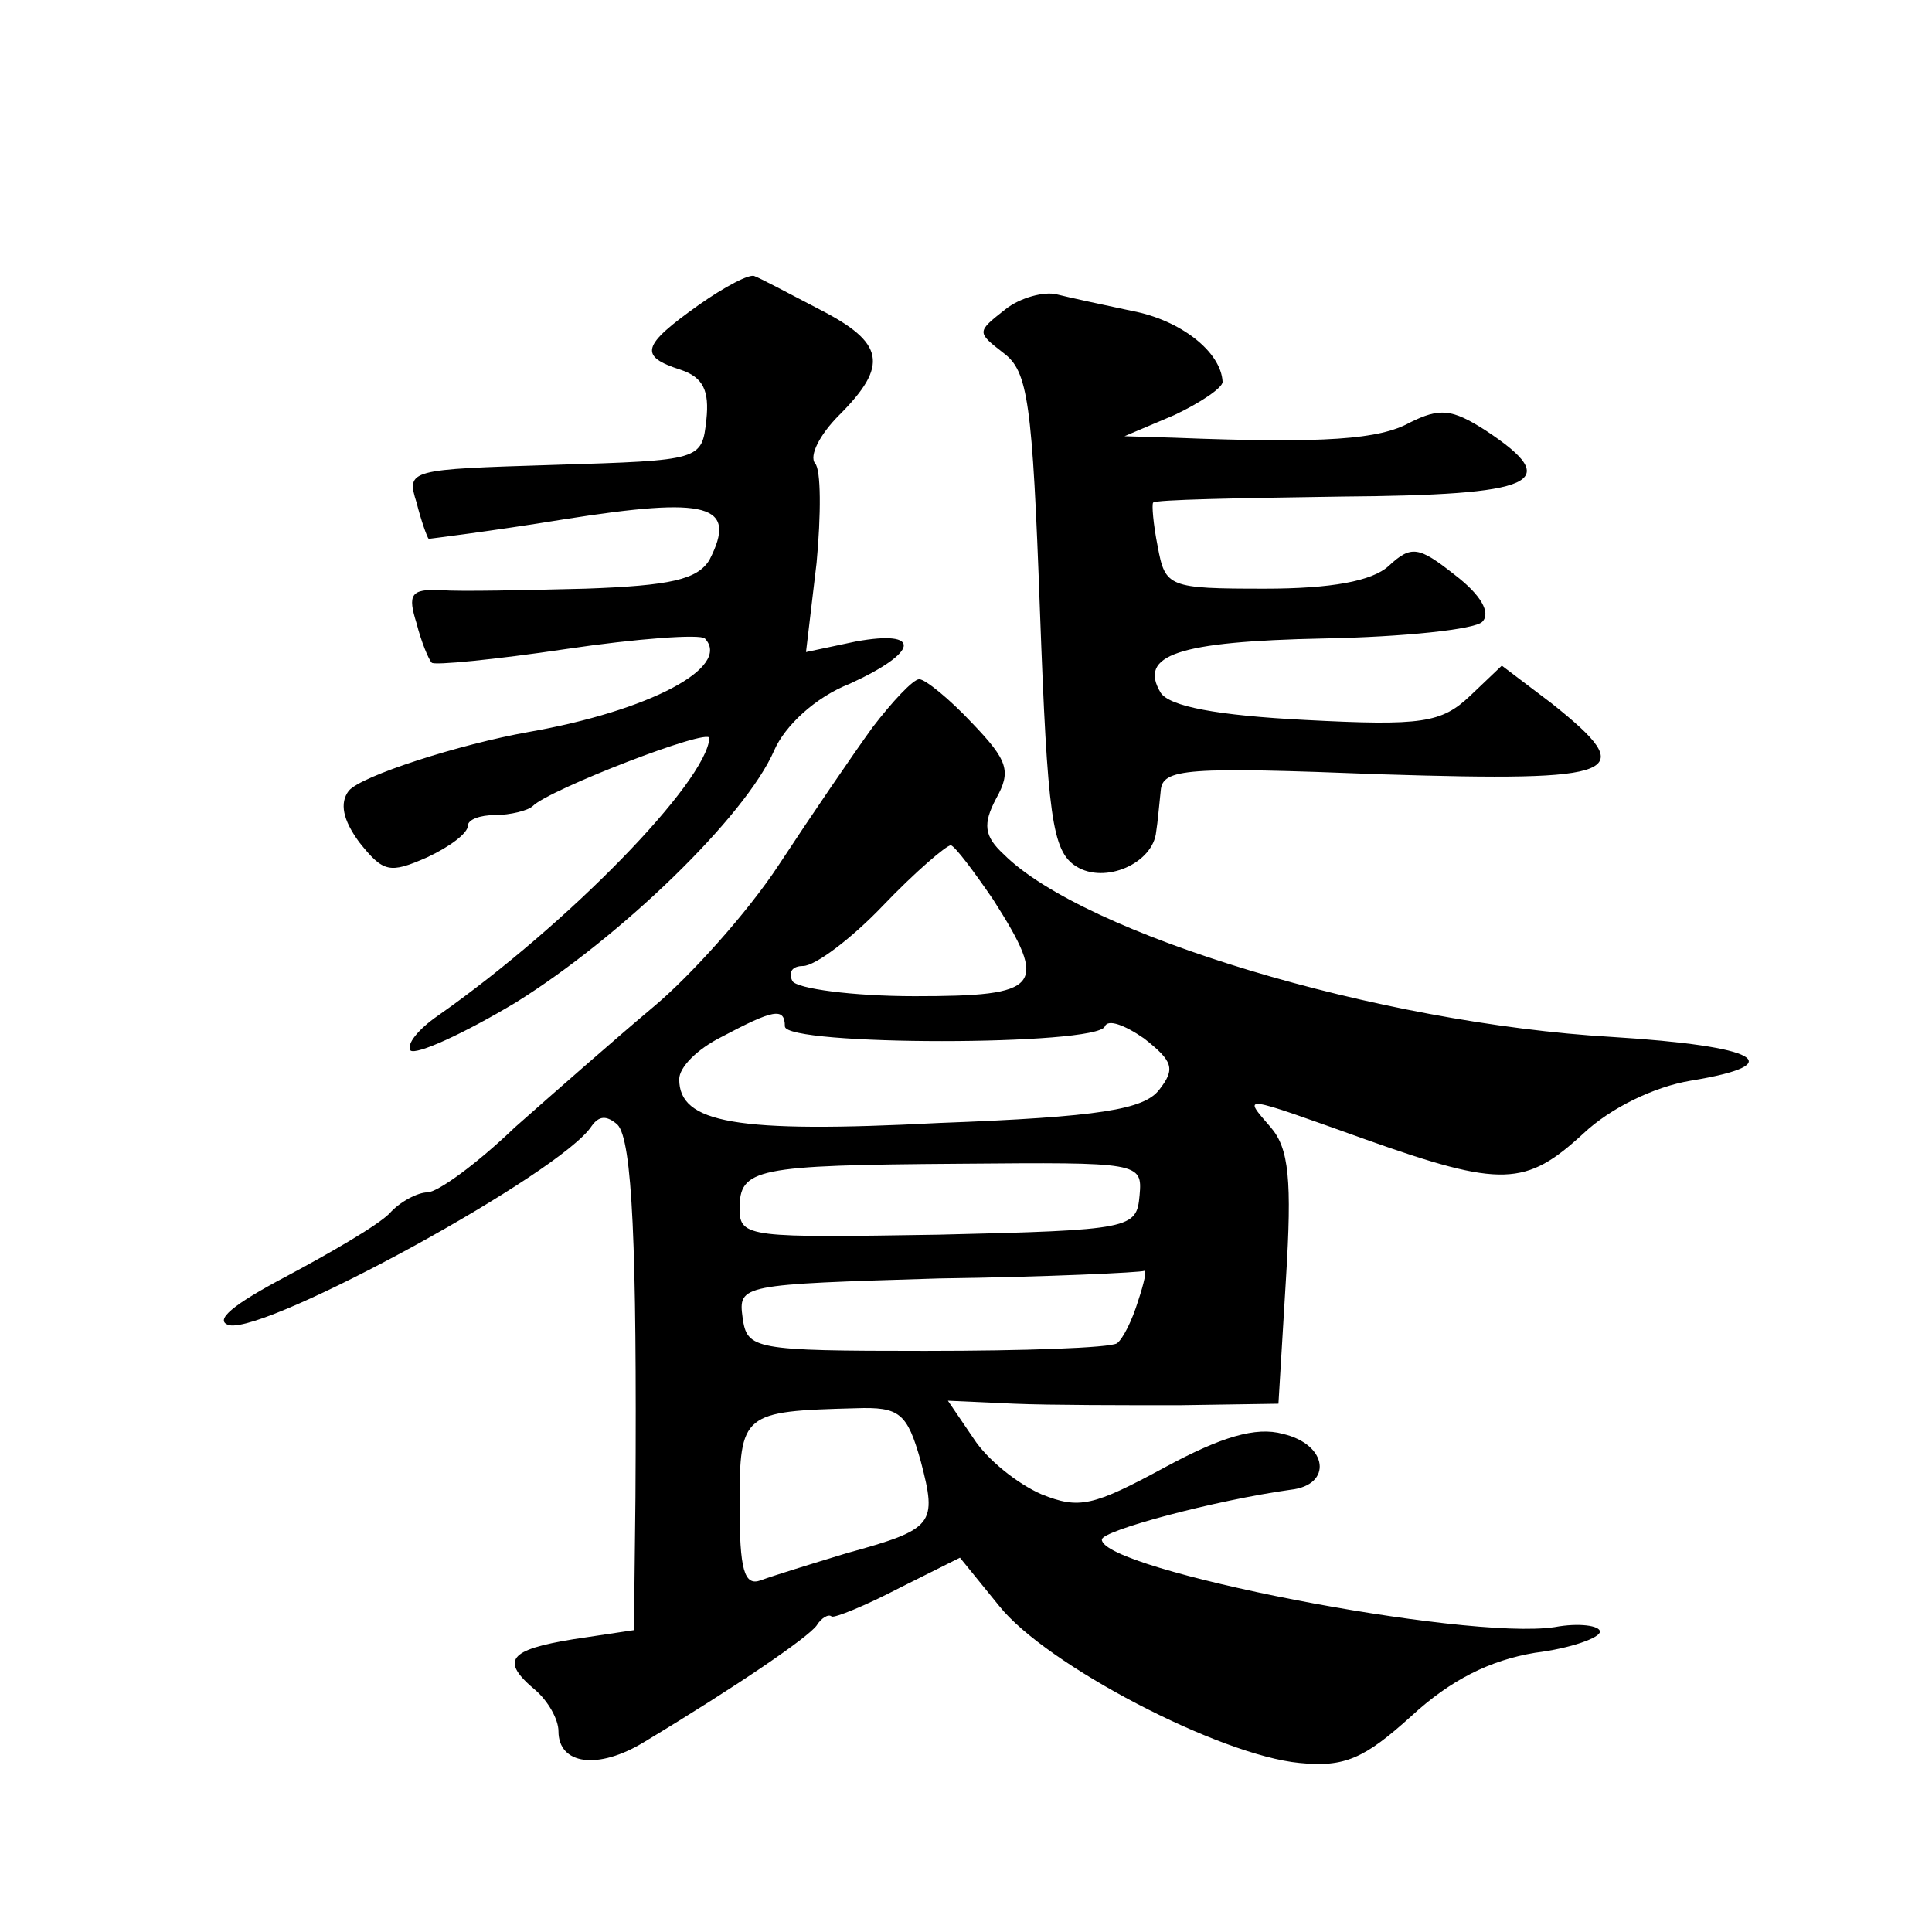 <?xml version="1.0" standalone="no"?>
<!DOCTYPE svg PUBLIC "-//W3C//DTD SVG 20010904//EN"
 "http://www.w3.org/TR/2001/REC-SVG-20010904/DTD/svg10.dtd">
<svg version="1.0" xmlns="http://www.w3.org/2000/svg"
 width="128pt" height="128pt" viewBox="0 0 128 128"
 preserveAspectRatio="xMidYMid meet">
<g transform="translate(0,128) scale(0.1,-0.1)"
fill="#0" stroke="none">
<path d="M463 1078 c-38 -27 -40 -34 -12 -43 15 -5 19 -14 17 -33 -3 -27 -3 -27
-101 -30 -96 -3 -98 -3 -91 -25 3 -12 7 -23 8 -24 0 0 41 5 90 13 95 15 115 10
96 -27 -8 -13 -26 -17 -82 -19 -40 -1 -83 -2 -96 -1 -20 1 -22 -3 -16 -22 3 -12
8 -24 10 -26 1 -2 42 2 89 9 47 7 89 10 92 7 18 -19 -37 -48 -117 -62 -45 -8 -111
-29 -119 -39 -6 -8 -4 -19 7 -34 16 -20 20 -21 45 -10 15 7 27 16 27 21 0 4 8 7
18 7 10 0 22 3 25 6 11 11 117 52 117 45 -2 -29 -93 -123 -180 -184 -13 -9 -21
-19 -18 -23 4 -3 35 11 70 32 69 43 152 123 171 167 7 16 27 35 50 44 46 21 48
36 4 28 l-33 -7 7 59 c3 32 3 62 -1 66 -4 5 3 19 16 32 33 33 30 48 -13 70 -21
11 -40 21 -43 22 -3 2 -20 -7 -37 -19z M666 1075 c-19 -15 -19 -15 -1 -29 16 -12
19 -32 24 -171 5 -136 8 -159 24 -169 19 -12 51 2 53 23 1 6 2 18 3 27 1 15 17
16 146 11 160 -5 172 0 113 47 l-33 25 -21 -20 c-19 -18 -32 -20 -109 -16 -59 3
-90 9 -96 18 -15 25 11 34 108 36 53 1 100 6 105 11 6 6 -1 18 -18 31 -24 19 -29
20 -44 6 -11 -10 -38 -15 -82 -15 -64 0 -66 1 -71 28 -3 15 -4 28 -3 29 1 2 57
3 124 4 130 1 149 9 96 44 -22 14 -30 15 -50 5 -20 -11 -55 -14 -156 -10 l-33 1
33 14 c17 8 32 18 32 22 -1 20 -28 41 -60 47 -19 4 -42 9 -50 11 -8 2 -24 -2 -34
-10z M578 798 c-13 -18 -41 -59 -62 -91 -21 -32 -59 -74 -83 -94 -25 -21 -66 -57
-92 -80 -25 -24 -51 -43 -58 -43 -6 0 -18 -6 -25 -14 -8 -8 -39 -26 -69 -42 -34
-18 -48 -29 -37 -32 26 -5 220 101 240 132 5 7 10 7 17 1 10 -10 13 -82 12 -247
l-1 -88 -40 -6 c-43 -7 -49 -14 -25 -34 8 -7 15 -19 15 -27 0 -22 26 -26 57 -7
63 38 108 69 114 77 3 5 8 8 10 6 2 -1 22 7 45 19 l40 20 26 -32 c31 -39 146 -99
199 -104 30 -3 43 3 74 31 26 24 52 37 82 42 24 3 43 10 43 14 0 4 -14 6 -30 3
-60 -9 -300 38 -300 58 0 6 75 26 125 33 28 3 25 30 -5 37 -18 5 -41 -2 -78 -22
-48 -26 -57 -28 -82 -18 -16 7 -36 23 -45 37 l-17 25 44 -2 c24 -1 73 -1 109 -1
l66 1 5 83 c4 65 2 86 -10 100 -19 22 -21 22 63 -8 90 -32 106 -31 144 4 18 17
47 31 71 35 67 11 45 23 -52 29 -155 9 -350 68 -403 121 -13 12 -14 20 -5 37 10
18 8 25 -16 50 -15 16 -31 29 -35 29 -4 0 -18 -15 -31 -32z m80 -114 c37 -58 32
-64 -52 -64 -41 0 -78 5 -81 10 -3 6 0 10 7 10 8 0 32 18 53 40 21 22 42 40 45
40 3 -1 15 -17 28 -36z m-138 -84 c0 -13 207 -13 212 0 2 5 13 1 26 -8 19 -15 21
-20 10 -34 -10 -13 -39 -18 -146 -22 -135 -7 -172 0 -172 29 0 8 12 20 28 28 34
18 42 20 42 7z m235 -112 c-2 -22 -5 -23 -133 -26 -125 -2 -132 -2 -132 17 0 27
10 29 146 30 119 1 121 1 119 -21z m-1 -70 c-4 -13 -10 -25 -14 -28 -5 -3 -61 -5
-127 -5 -114 0 -118 1 -121 22 -3 22 -1 22 130 26 73 1 134 4 136 5 2 1 0 -8 -4
-20z m-144 -106 c11 -42 9 -45 -49 -61 -23 -7 -49 -15 -57 -18 -11 -4 -14 7 -14
50 0 61 2 62 77 64 29 1 34 -3 43 -35z"/>
</g>
</svg>
